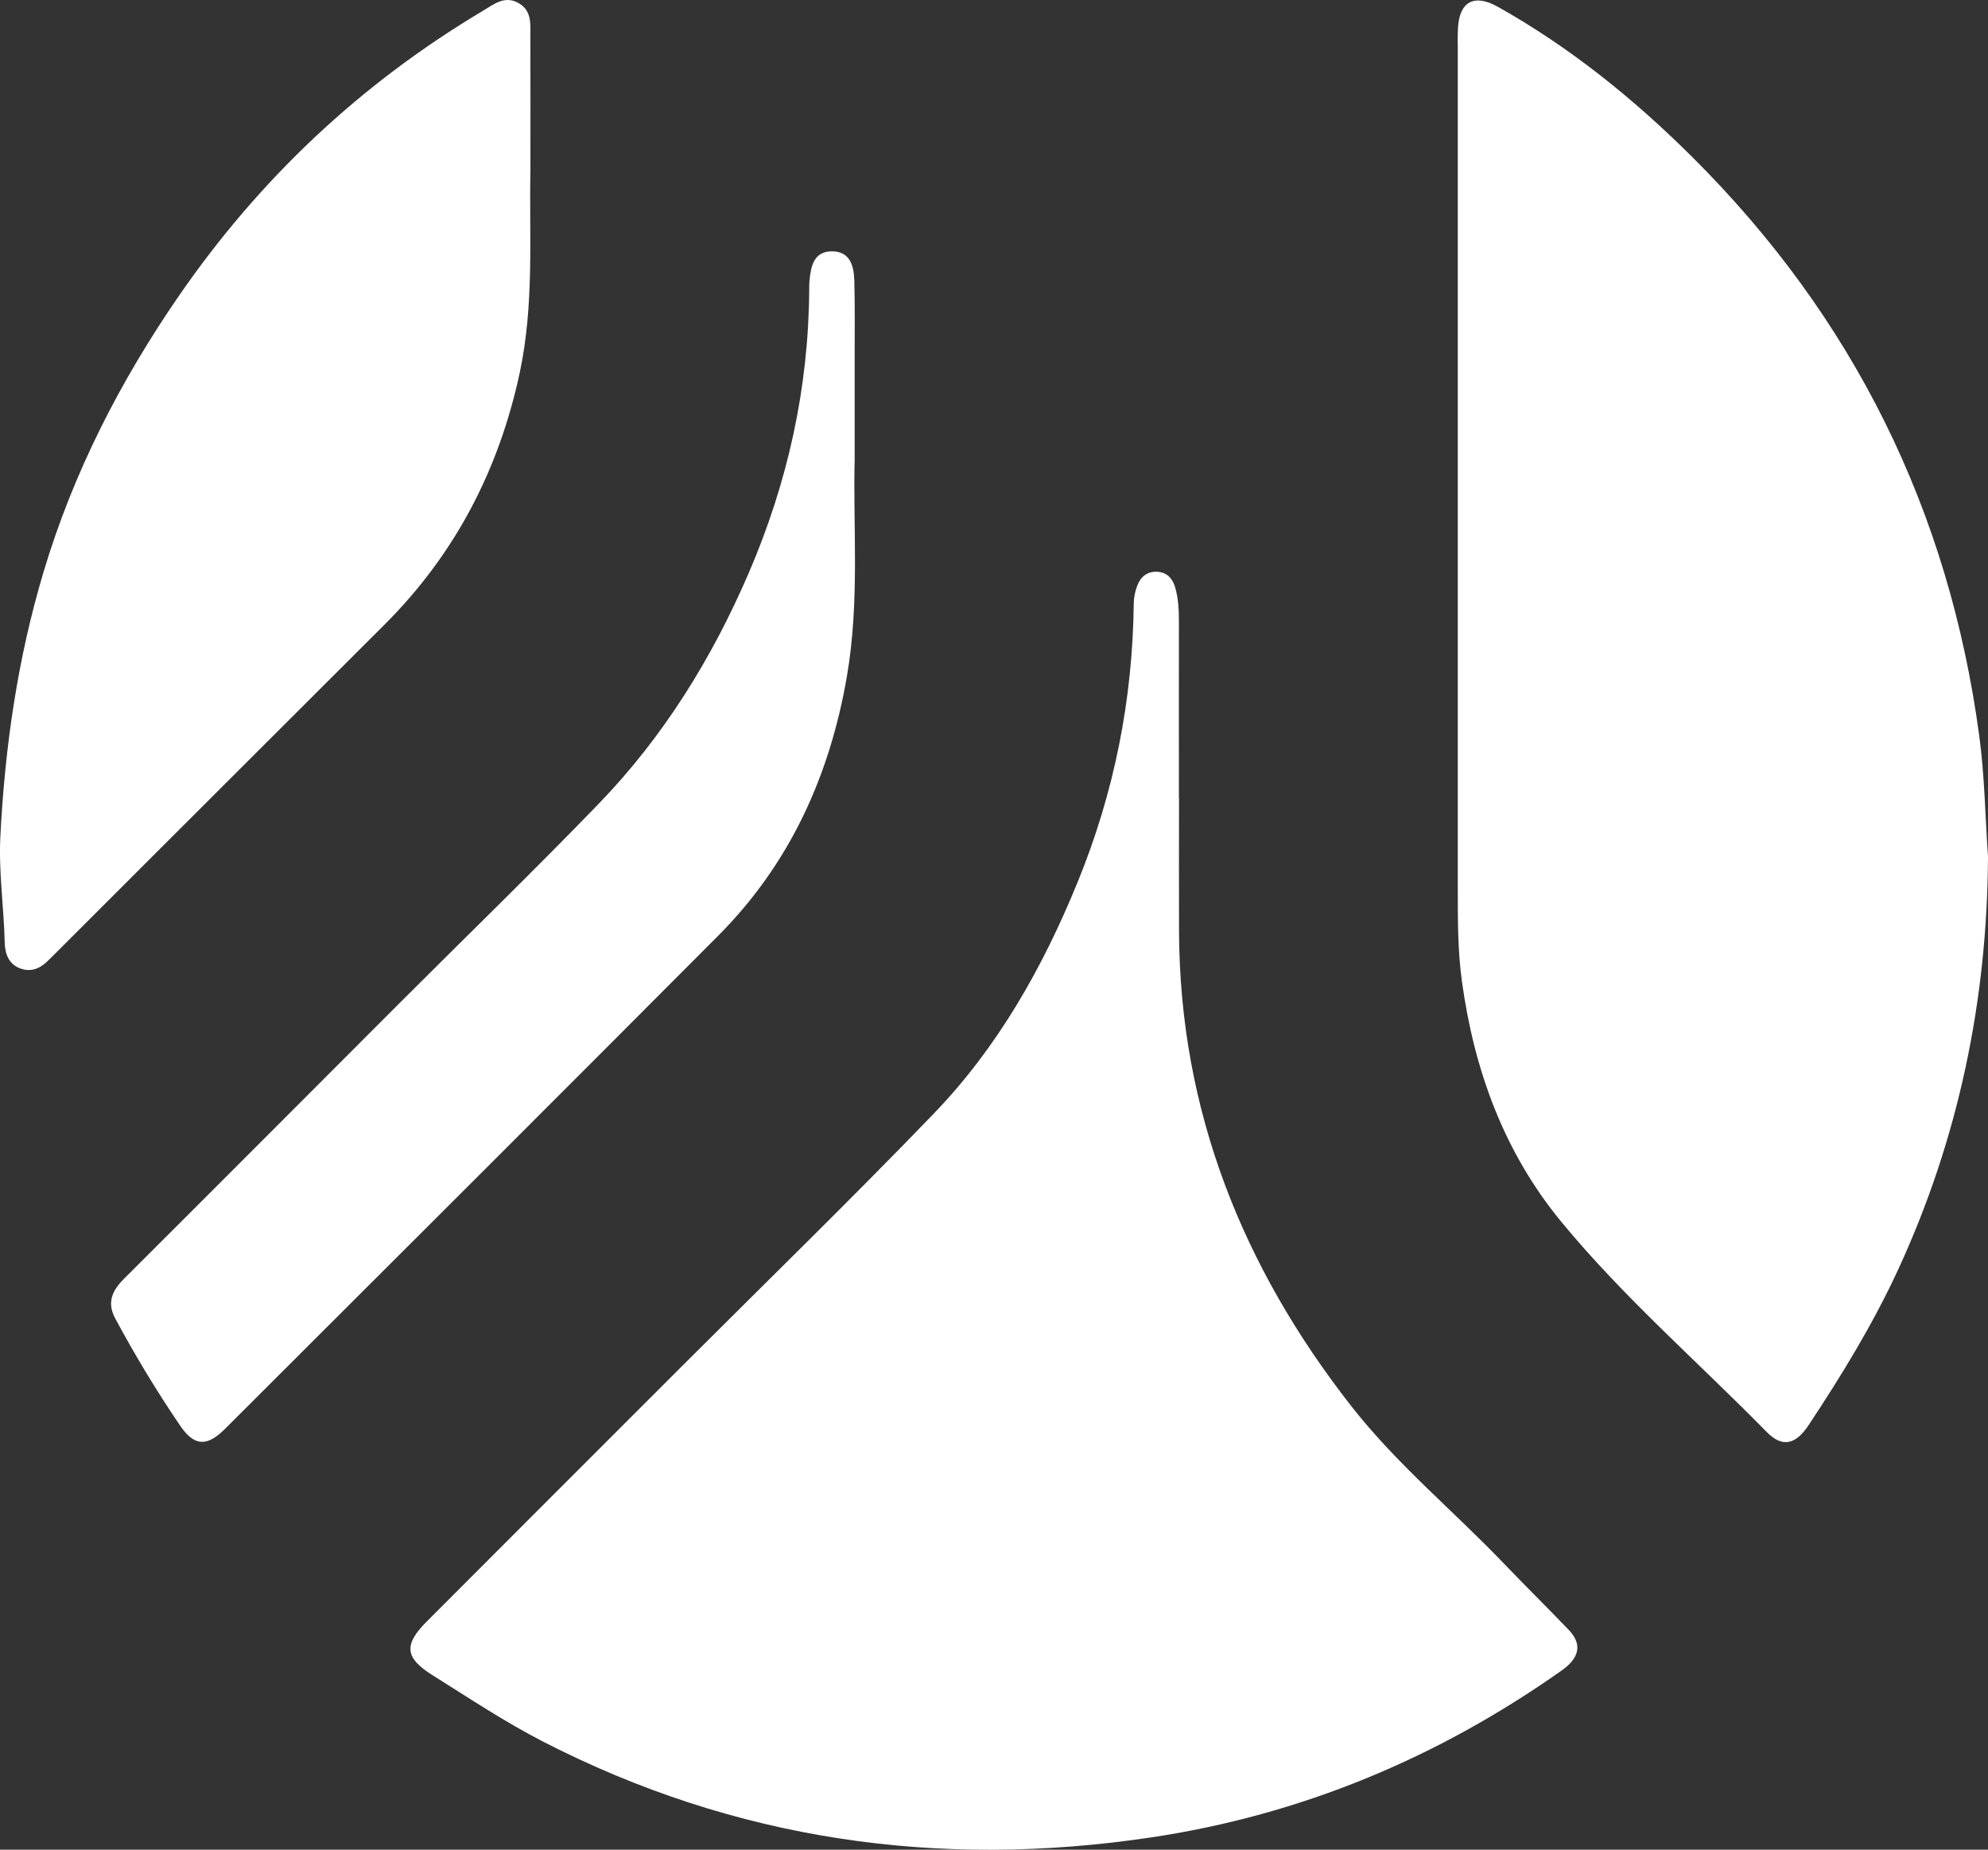 <?xml version="1.0" encoding="UTF-8"?>
<svg id="Bedrock" xmlns="http://www.w3.org/2000/svg" viewBox="0 0 483.31 449.79">
  <rect x="0" y="0" width="483.31" height="449.79" fill="#333333" stroke="none"/>
  <defs>
    <style>
      .cls-1 {
        fill: #fff;
      }
    </style>
  </defs>
  <path class="cls-1" d="M286.64,194.11c0,10.82-.04,21.63,0,32.45,.17,43.5,15.4,81.55,41.94,115.45,11.01,14.06,24.84,25.44,37.13,38.29,5.17,5.4,10.5,10.65,15.67,16.04,3.31,3.44,2.67,6.78-1.71,9.87-30.14,21.27-63.31,35.13-99.85,40.6-51.69,7.73-101.12,.67-147.77-23.29-9.3-4.78-18.06-10.62-26.93-16.18-6.7-4.2-7-7.39-1.42-12.99,20.79-20.86,41.63-41.66,62.45-62.49,20.33-20.33,40.95-40.38,60.89-61.09,15.63-16.24,26.54-35.62,35.04-56.49,8.83-21.71,13.29-44.18,13.55-67.56,.02-1.46,.34-2.99,.87-4.36,.85-2.19,2.53-3.52,5.02-3.31,2.28,.2,3.55,1.67,4.17,3.75,.81,2.74,.92,5.56,.92,8.4-.02,14.31,0,28.62,0,42.93h.04Z"/>
  <path class="cls-1" d="M483.31,208.32c-.19,34.94-7.14,68.44-21.75,100.2-6.12,13.3-13.78,25.83-21.87,38.04-3.22,4.87-6.49,5.43-10.18,1.66-16.65-16.98-34.7-32.64-49.86-51.02-14.01-16.98-21.31-37.03-24.26-58.75-1.01-7.46-.98-14.93-.98-22.41,0-67.9,0-135.8,0-203.69,0-1.83-.06-3.66,.04-5.49,.34-6.5,3.96-8.44,9.71-5.2,17.53,9.85,32.98,22.32,47.22,36.49,39.25,39.06,62.44,86.05,69.81,140.84,1.3,9.7,1.44,19.55,2.12,29.34Z"/>
  <path class="cls-1" d="M128.95,41.85c-.32,15.21,.98,32.19-2.64,48.99-5.09,23.56-15.75,44.01-32.85,61.07-26.62,26.56-53.2,53.15-79.8,79.73-.59,.59-1.19,1.16-1.77,1.76-1.86,1.91-4.03,3.06-6.72,2.18-2.99-.97-3.95-3.57-4.02-6.31-.2-8.64-1.5-17.23-1.06-25.91,1.11-21.84,4.22-43.31,10.51-64.32,7.23-24.15,18.57-46.26,32.78-66.93C62.97,43.62,87.59,20.4,117.33,2.67c2.71-1.61,5.32-3.84,8.71-1.94,3.39,1.9,2.88,5.33,2.9,8.45,.04,10.32,.01,20.63,.01,32.67Z"/>
  <path class="cls-1" d="M207.79,111.44c-.47,15.93,1.29,34.61-1.91,53.1-4.15,24.05-13.84,45.47-31.2,62.92-39.9,40.08-79.95,80.02-119.97,119.99-4.43,4.42-7.48,4.27-10.93-.8-5.71-8.39-10.95-17.08-15.76-26.03-2.12-3.94-.7-6.85,2.2-9.74,22.39-22.32,44.69-44.72,67.04-67.08,16.11-16.12,32.49-31.99,48.32-48.38,15.75-16.31,27.52-35.33,36.49-56.18,9.46-22.01,14.51-44.86,14.66-68.8,0-.67,0-1.33,.05-2,.34-3.65,1.01-7.43,5.68-7.32,4.32,.11,5.15,3.73,5.24,7.2,.16,6.32,.08,12.64,.08,18.97,0,7.15,0,14.31,0,24.14Z"/>
</svg>